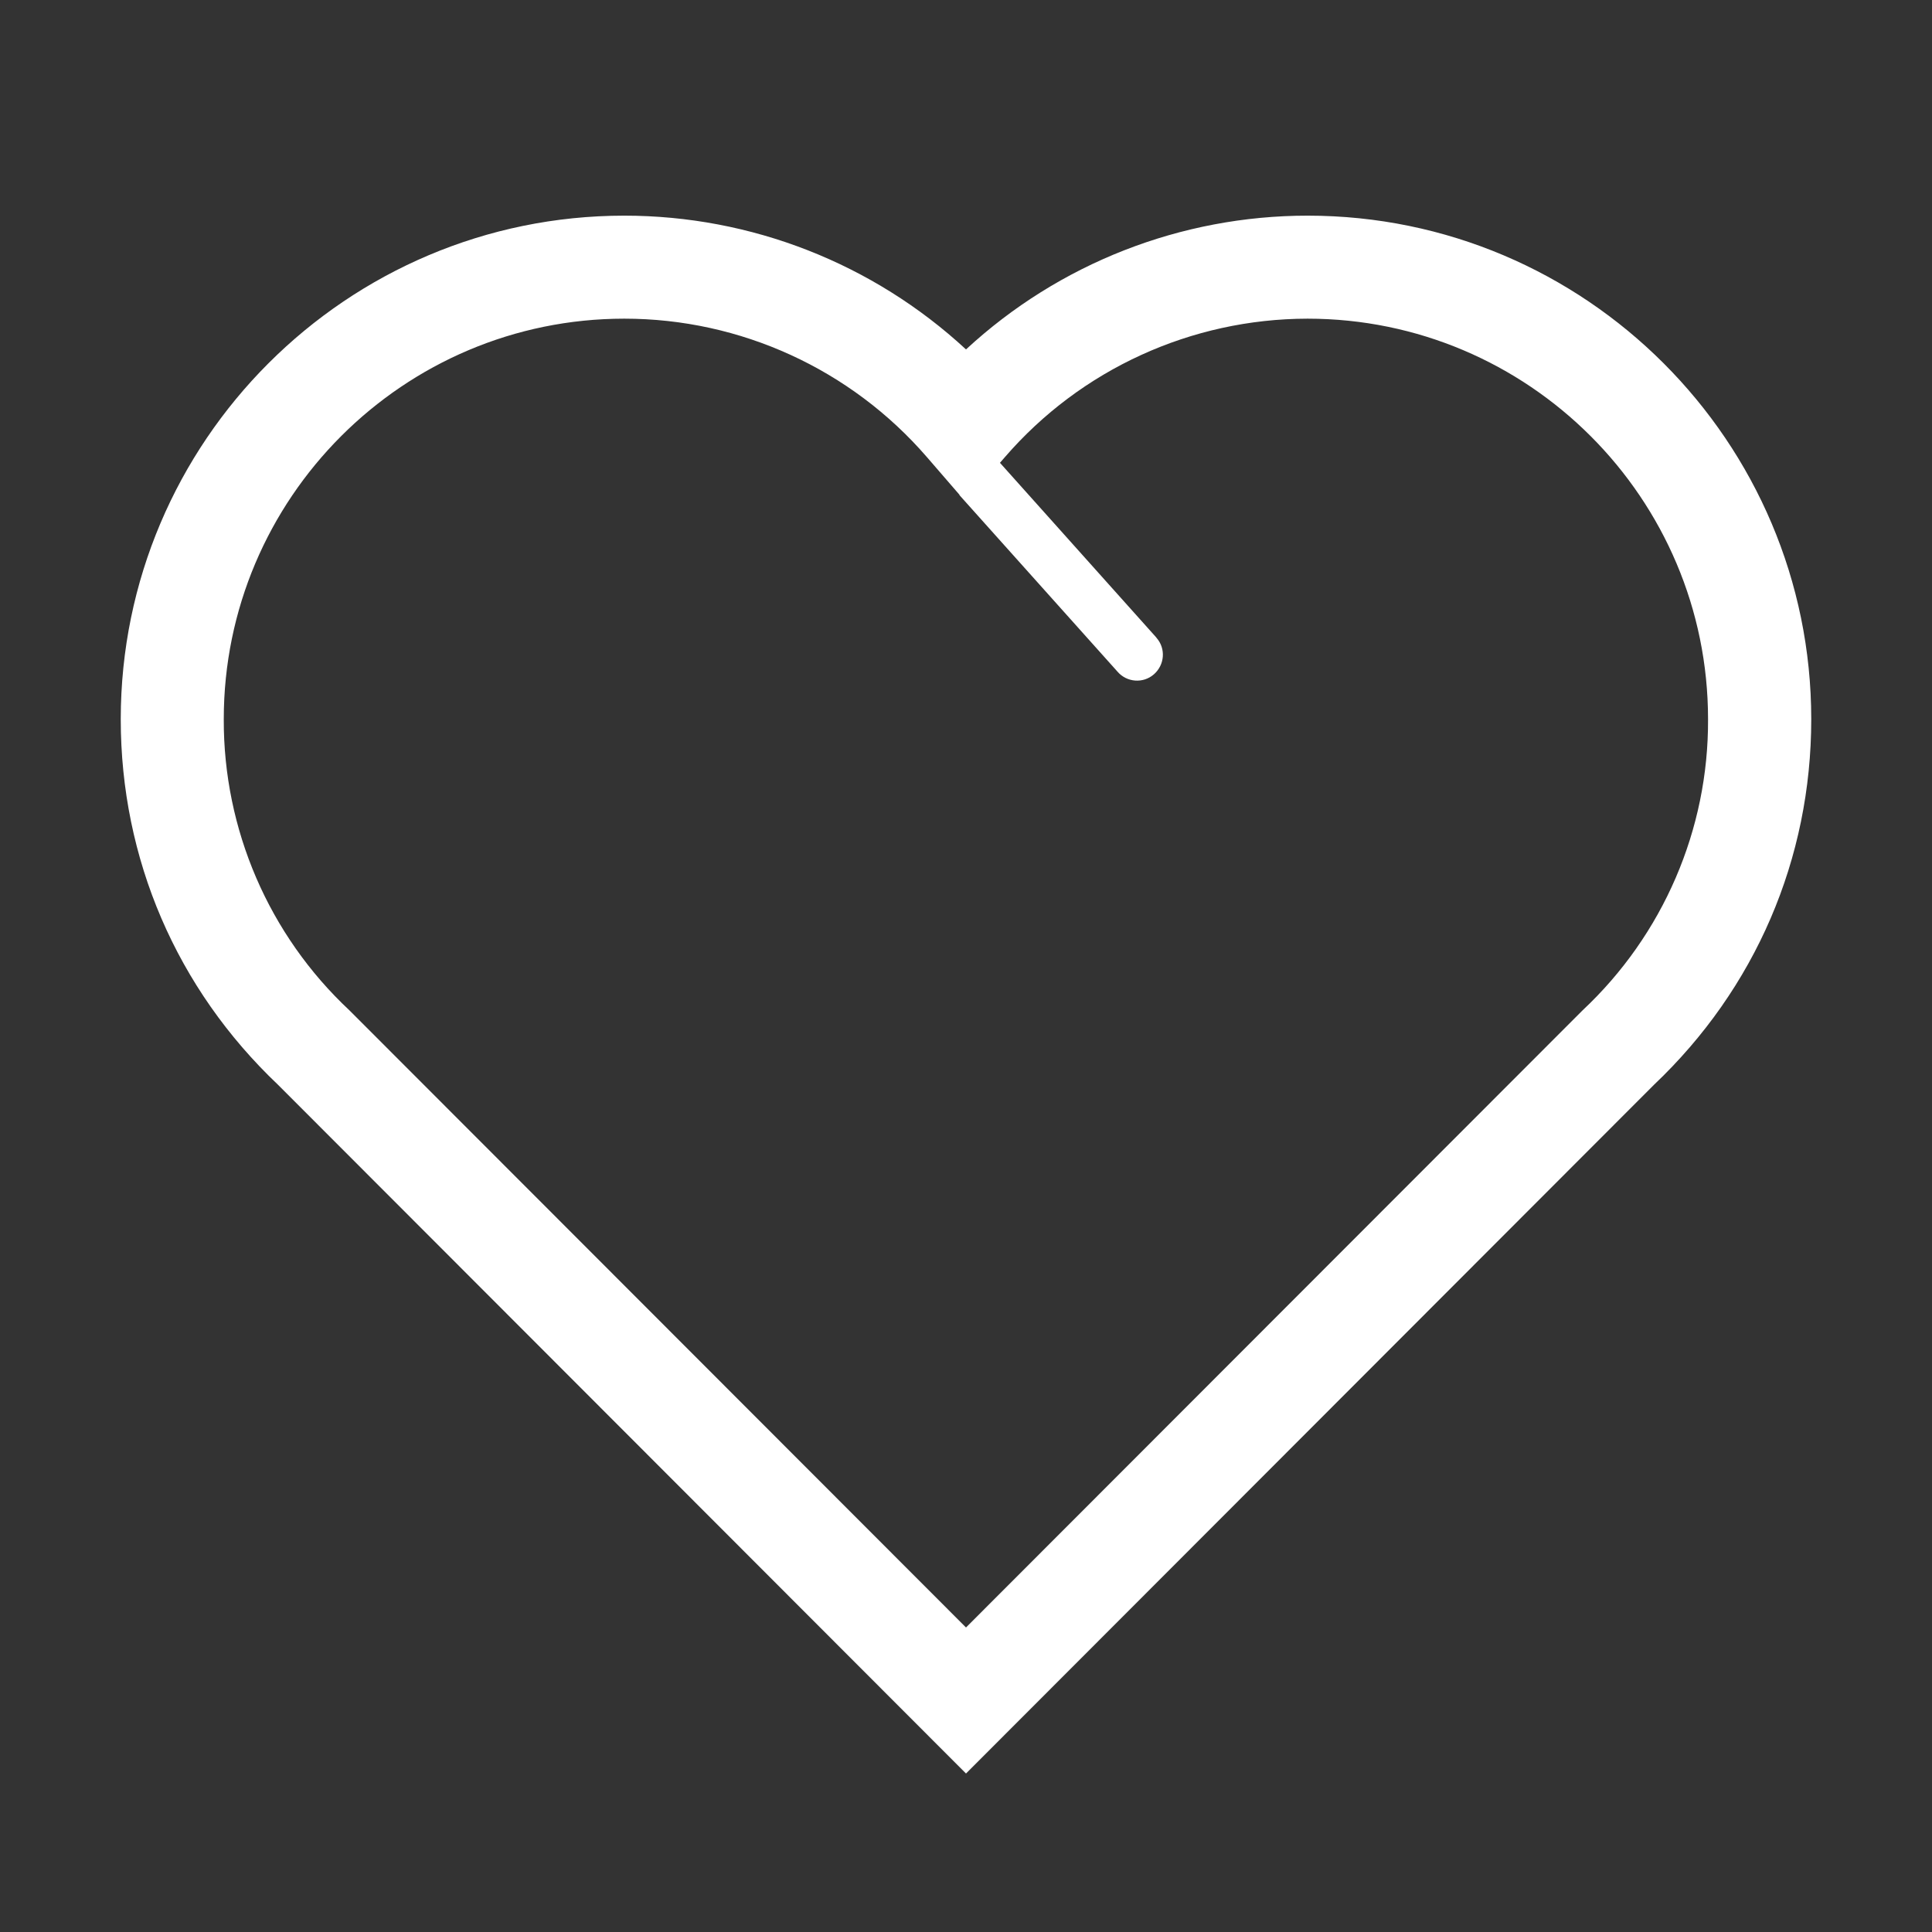 <?xml version="1.0" encoding="utf-8"?>
<!-- Generator: Adobe Illustrator 25.4.1, SVG Export Plug-In . SVG Version: 6.00 Build 0)  -->
<svg version="1.1" id="图层_1" xmlns="http://www.w3.org/2000/svg" xmlns:xlink="http://www.w3.org/1999/xlink" x="0px" y="0px"
	 viewBox="0 0 1024 1024" style="enable-background:new 0 0 1024 1024;" xml:space="preserve">
<rect x="0" y="0" width="1024" height="1024" fill="#333333" stroke="none"/>
<style type="text/css">
	.st0{fill:#FFFFFF;}
</style>
<path class="st0" d="M693.1,114.3c-67.1,0-131.8,25.3-181.1,70.9c-49.3-45.6-113.9-70.9-181.1-70.9C183.8,114.3,64,234,64,381.2
	c0,74,29.6,142.8,83.4,193.8l364.6,365L876.6,575c53.8-51,83.4-119.8,83.4-193.8C960,234,840.3,114.3,693.1,114.3z M838.8,535.5
	L512,862.6L185.8,536.1l-0.6-0.6c-42.7-39.9-66.8-95.9-66.6-154.3c0-117.1,95.2-212.3,212.3-212.3c61.6,0,120.1,26.8,160.4,73.4
	l17.3,20l-0.1,0.1l83.8,93.6c4.9,5.7,13.6,6.4,19.3,1.4s6.4-13.6,1.4-19.3c-0.1-0.1-0.2-0.3-0.3-0.4L530,245.3l2.6-3
	c40.3-46.6,98.8-73.3,160.4-73.4c117.1,0,212.3,95.2,212.3,212.3C905.6,439.7,881.4,495.6,838.8,535.5L838.8,535.5z"/>
</svg>
